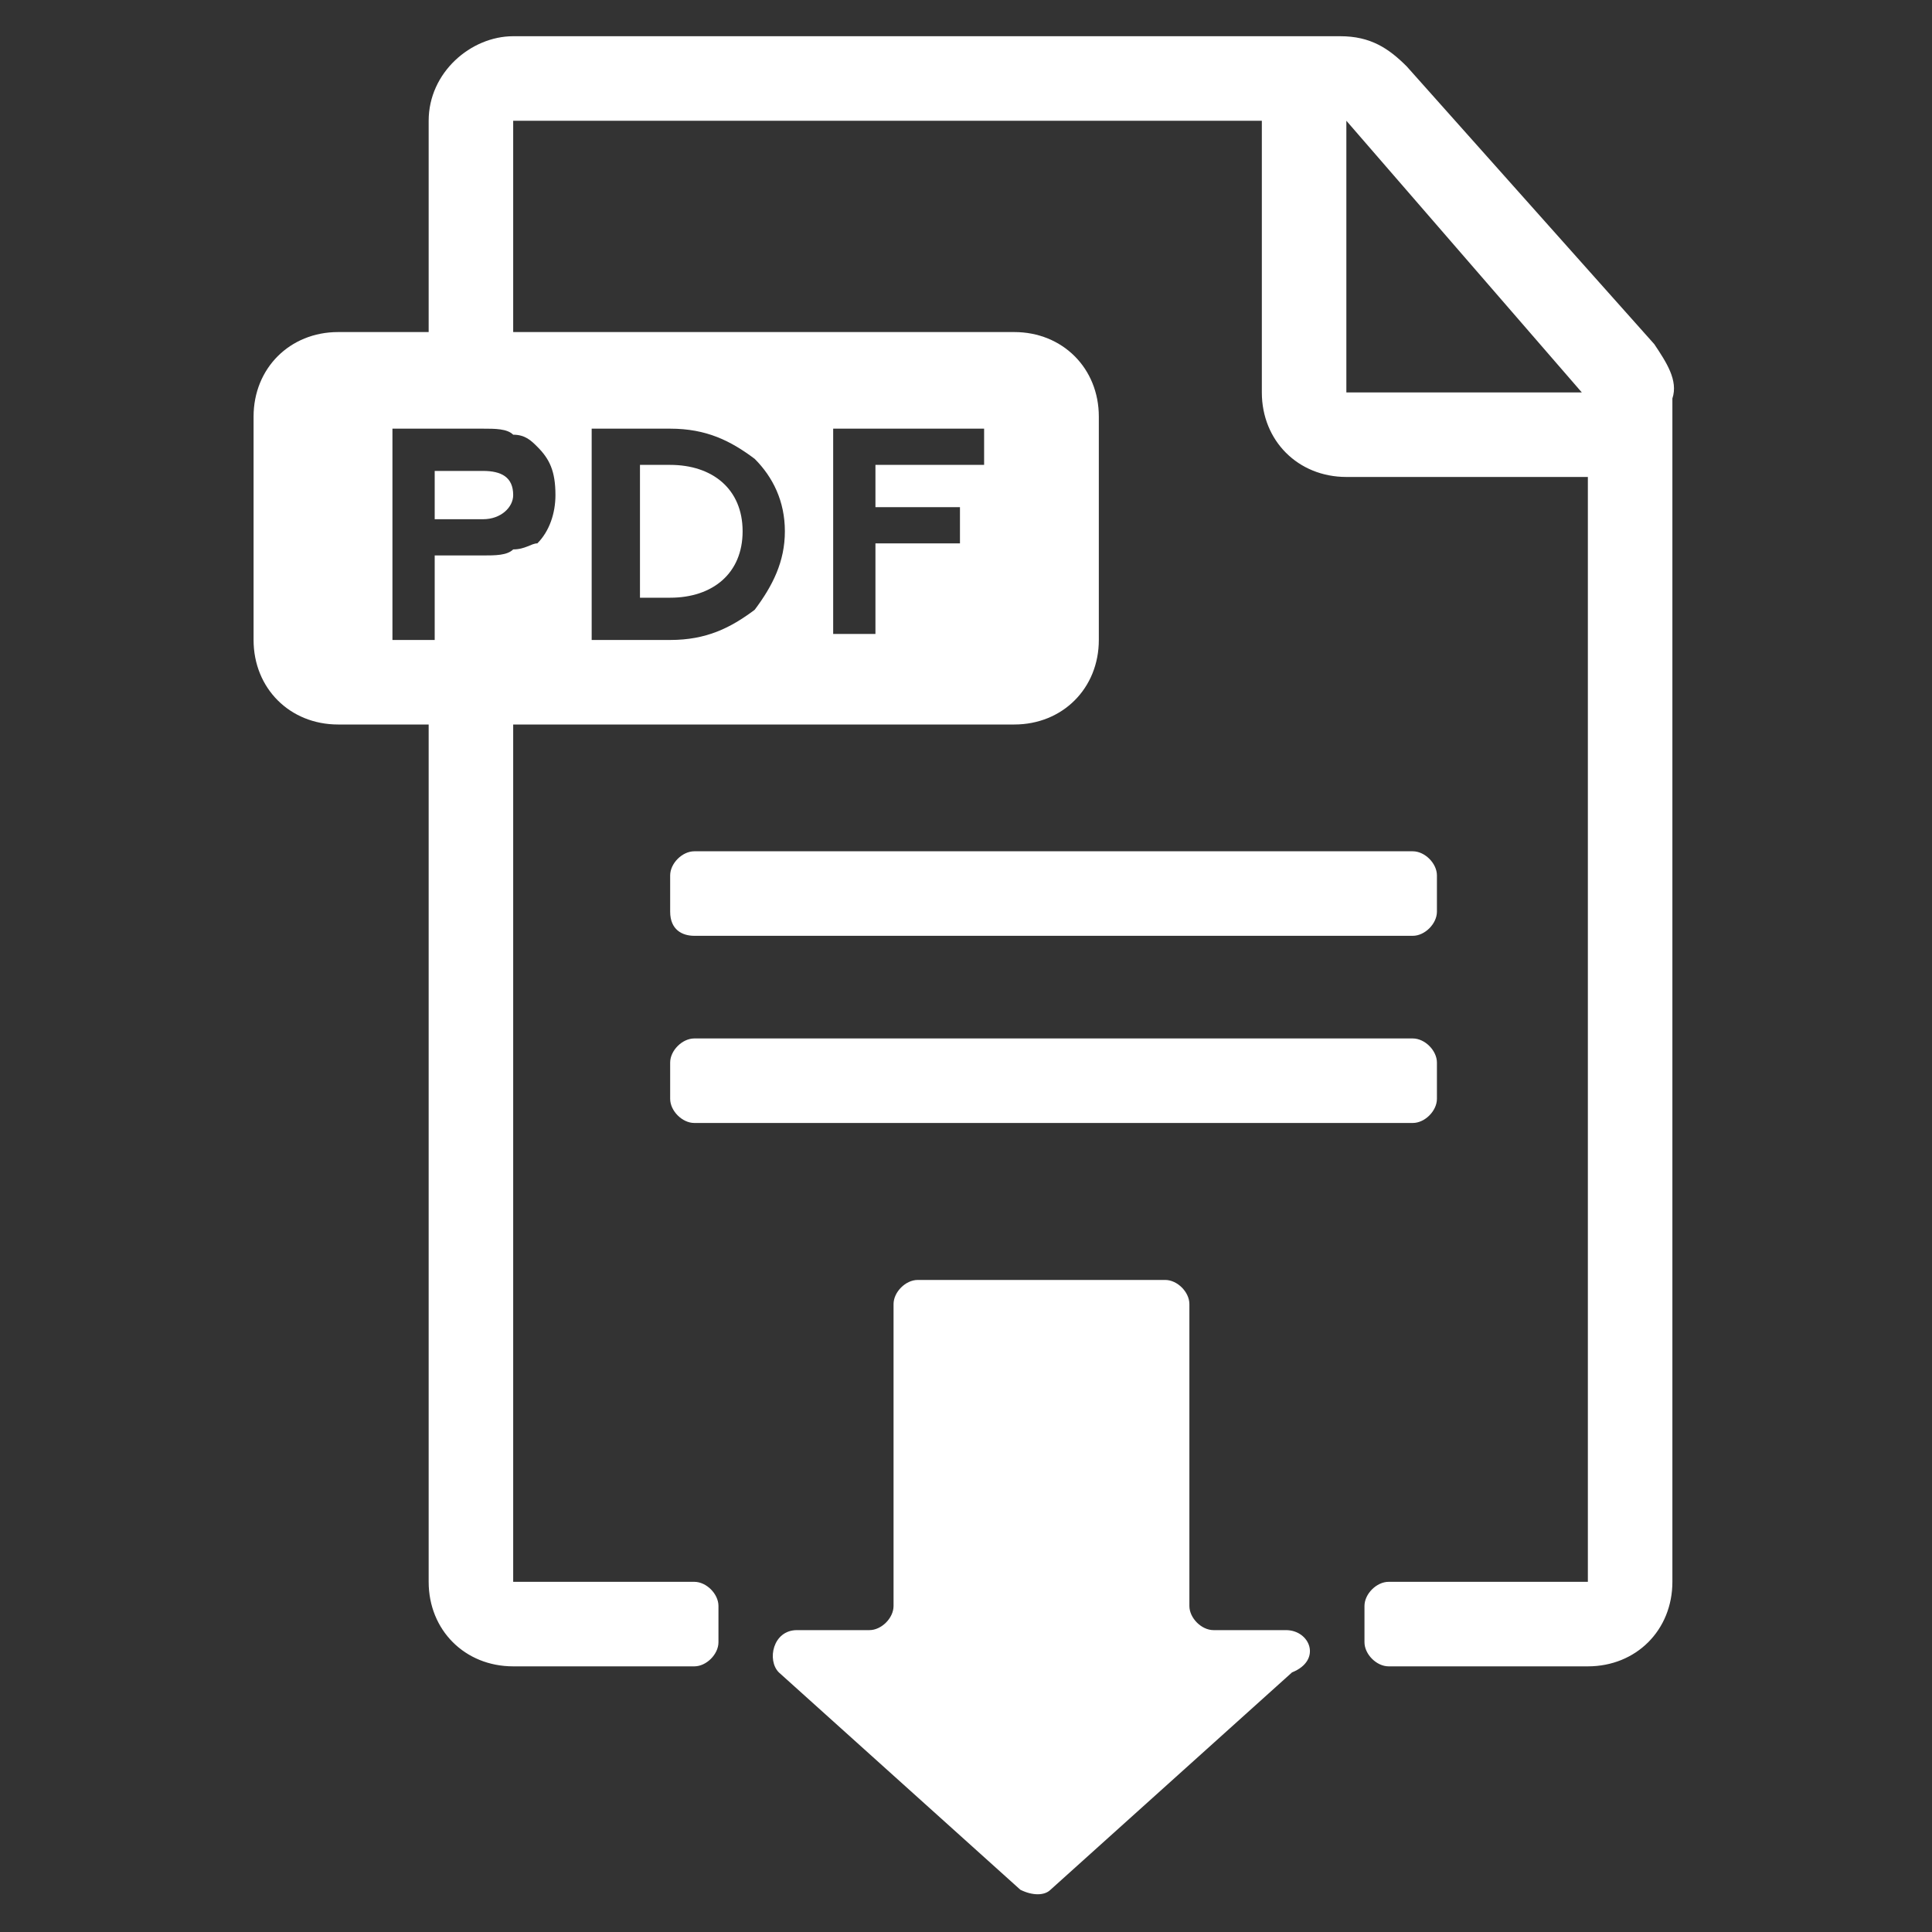 <svg xmlns="http://www.w3.org/2000/svg" xmlns:xlink="http://www.w3.org/1999/xlink" viewBox="0 0 32 32">
<rect x="0" y="0" width="32" height="32" fill="#333333" stroke="none"/>
<style type="text/css">
	.st0{fill:#FFFFFF;}
</style>
<g>
	<path class="st0" d="M27.4,5.7l-4.1-4.6c-0.3-0.3-0.6-0.5-1.1-0.5H8.5C7.8,0.6,7.1,1.2,7.1,2v3.5H5.6c-0.8,0-1.4,0.6-1.4,1.4v3.7
		c0,0.8,0.6,1.4,1.4,1.4h1.5v14.2c0,0.8,0.6,1.4,1.4,1.4h3c0.2,0,0.4-0.2,0.4-0.4v-0.6c0-0.2-0.2-0.4-0.4-0.4h-3V12h8.3
		c0.8,0,1.4-0.6,1.4-1.4V6.9c0-0.8-0.6-1.4-1.4-1.4H8.5V2h12.4v4.5c0,0.8,0.6,1.4,1.4,1.4h4v18.3h-3.3c-0.2,0-0.4,0.2-0.4,0.4v0.6
		c0,0.2,0.2,0.4,0.4,0.4h3.3c0.8,0,1.4-0.6,1.4-1.4V6.6C27.8,6.3,27.6,6,27.4,5.7z M13.7,7.1h2.6v0.6h-1.8v0.7h1.4v0.6h-1.4v1.5
		h-0.7V7.1z M9.8,7.1h1.3c0.6,0,1,0.2,1.4,0.5C12.8,7.9,13,8.3,13,8.8c0,0.5-0.2,0.9-0.5,1.3c-0.4,0.3-0.8,0.5-1.4,0.5H9.8V7.1z
		 M8.9,7.4c0.2,0.2,0.3,0.4,0.3,0.8c0,0.3-0.1,0.6-0.3,0.8C8.8,9,8.7,9.1,8.5,9.1C8.4,9.2,8.2,9.2,8,9.2H7.2v1.4H7.1H6.5V7.1h0.6H8
		c0.2,0,0.4,0,0.5,0.1C8.7,7.2,8.8,7.3,8.9,7.4z M22.3,6.5V2l3.9,4.5H22.3z"/>
	<path class="st0" d="M12.3,8.8c0-0.7-0.5-1.1-1.2-1.1h-0.5v2.2h0.5C11.8,9.9,12.3,9.5,12.3,8.8z"/>
	<path class="st0" d="M7.2,7.7v0.9H8c0.3,0,0.5-0.2,0.5-0.4c0-0.3-0.2-0.4-0.5-0.4H7.2z"/>
	<path class="st0" d="M21.3,27h-1.2c-0.2,0-0.4-0.2-0.4-0.4v-5c0-0.2-0.2-0.4-0.4-0.4h-4.1c-0.2,0-0.4,0.2-0.4,0.4v5
		c0,0.2-0.2,0.4-0.4,0.4h-1.2c-0.4,0-0.5,0.5-0.3,0.7l4,3.6c0.2,0.1,0.4,0.1,0.5,0l4-3.6C21.9,27.5,21.7,27,21.3,27z"/>
	<path class="st0" d="M11.5,15.5h11.9c0.2,0,0.4-0.2,0.4-0.4v-0.6c0-0.2-0.2-0.4-0.4-0.4H11.5c-0.2,0-0.4,0.2-0.4,0.4v0.6
		C11.1,15.4,11.3,15.5,11.5,15.5z"/>
	<path class="st0" d="M11.1,18.2c0,0.2,0.2,0.4,0.4,0.4h11.9c0.2,0,0.4-0.2,0.4-0.4v-0.6c0-0.2-0.2-0.4-0.4-0.4H11.5
		c-0.2,0-0.4,0.2-0.4,0.4V18.2z"/>
</g>
</svg>
